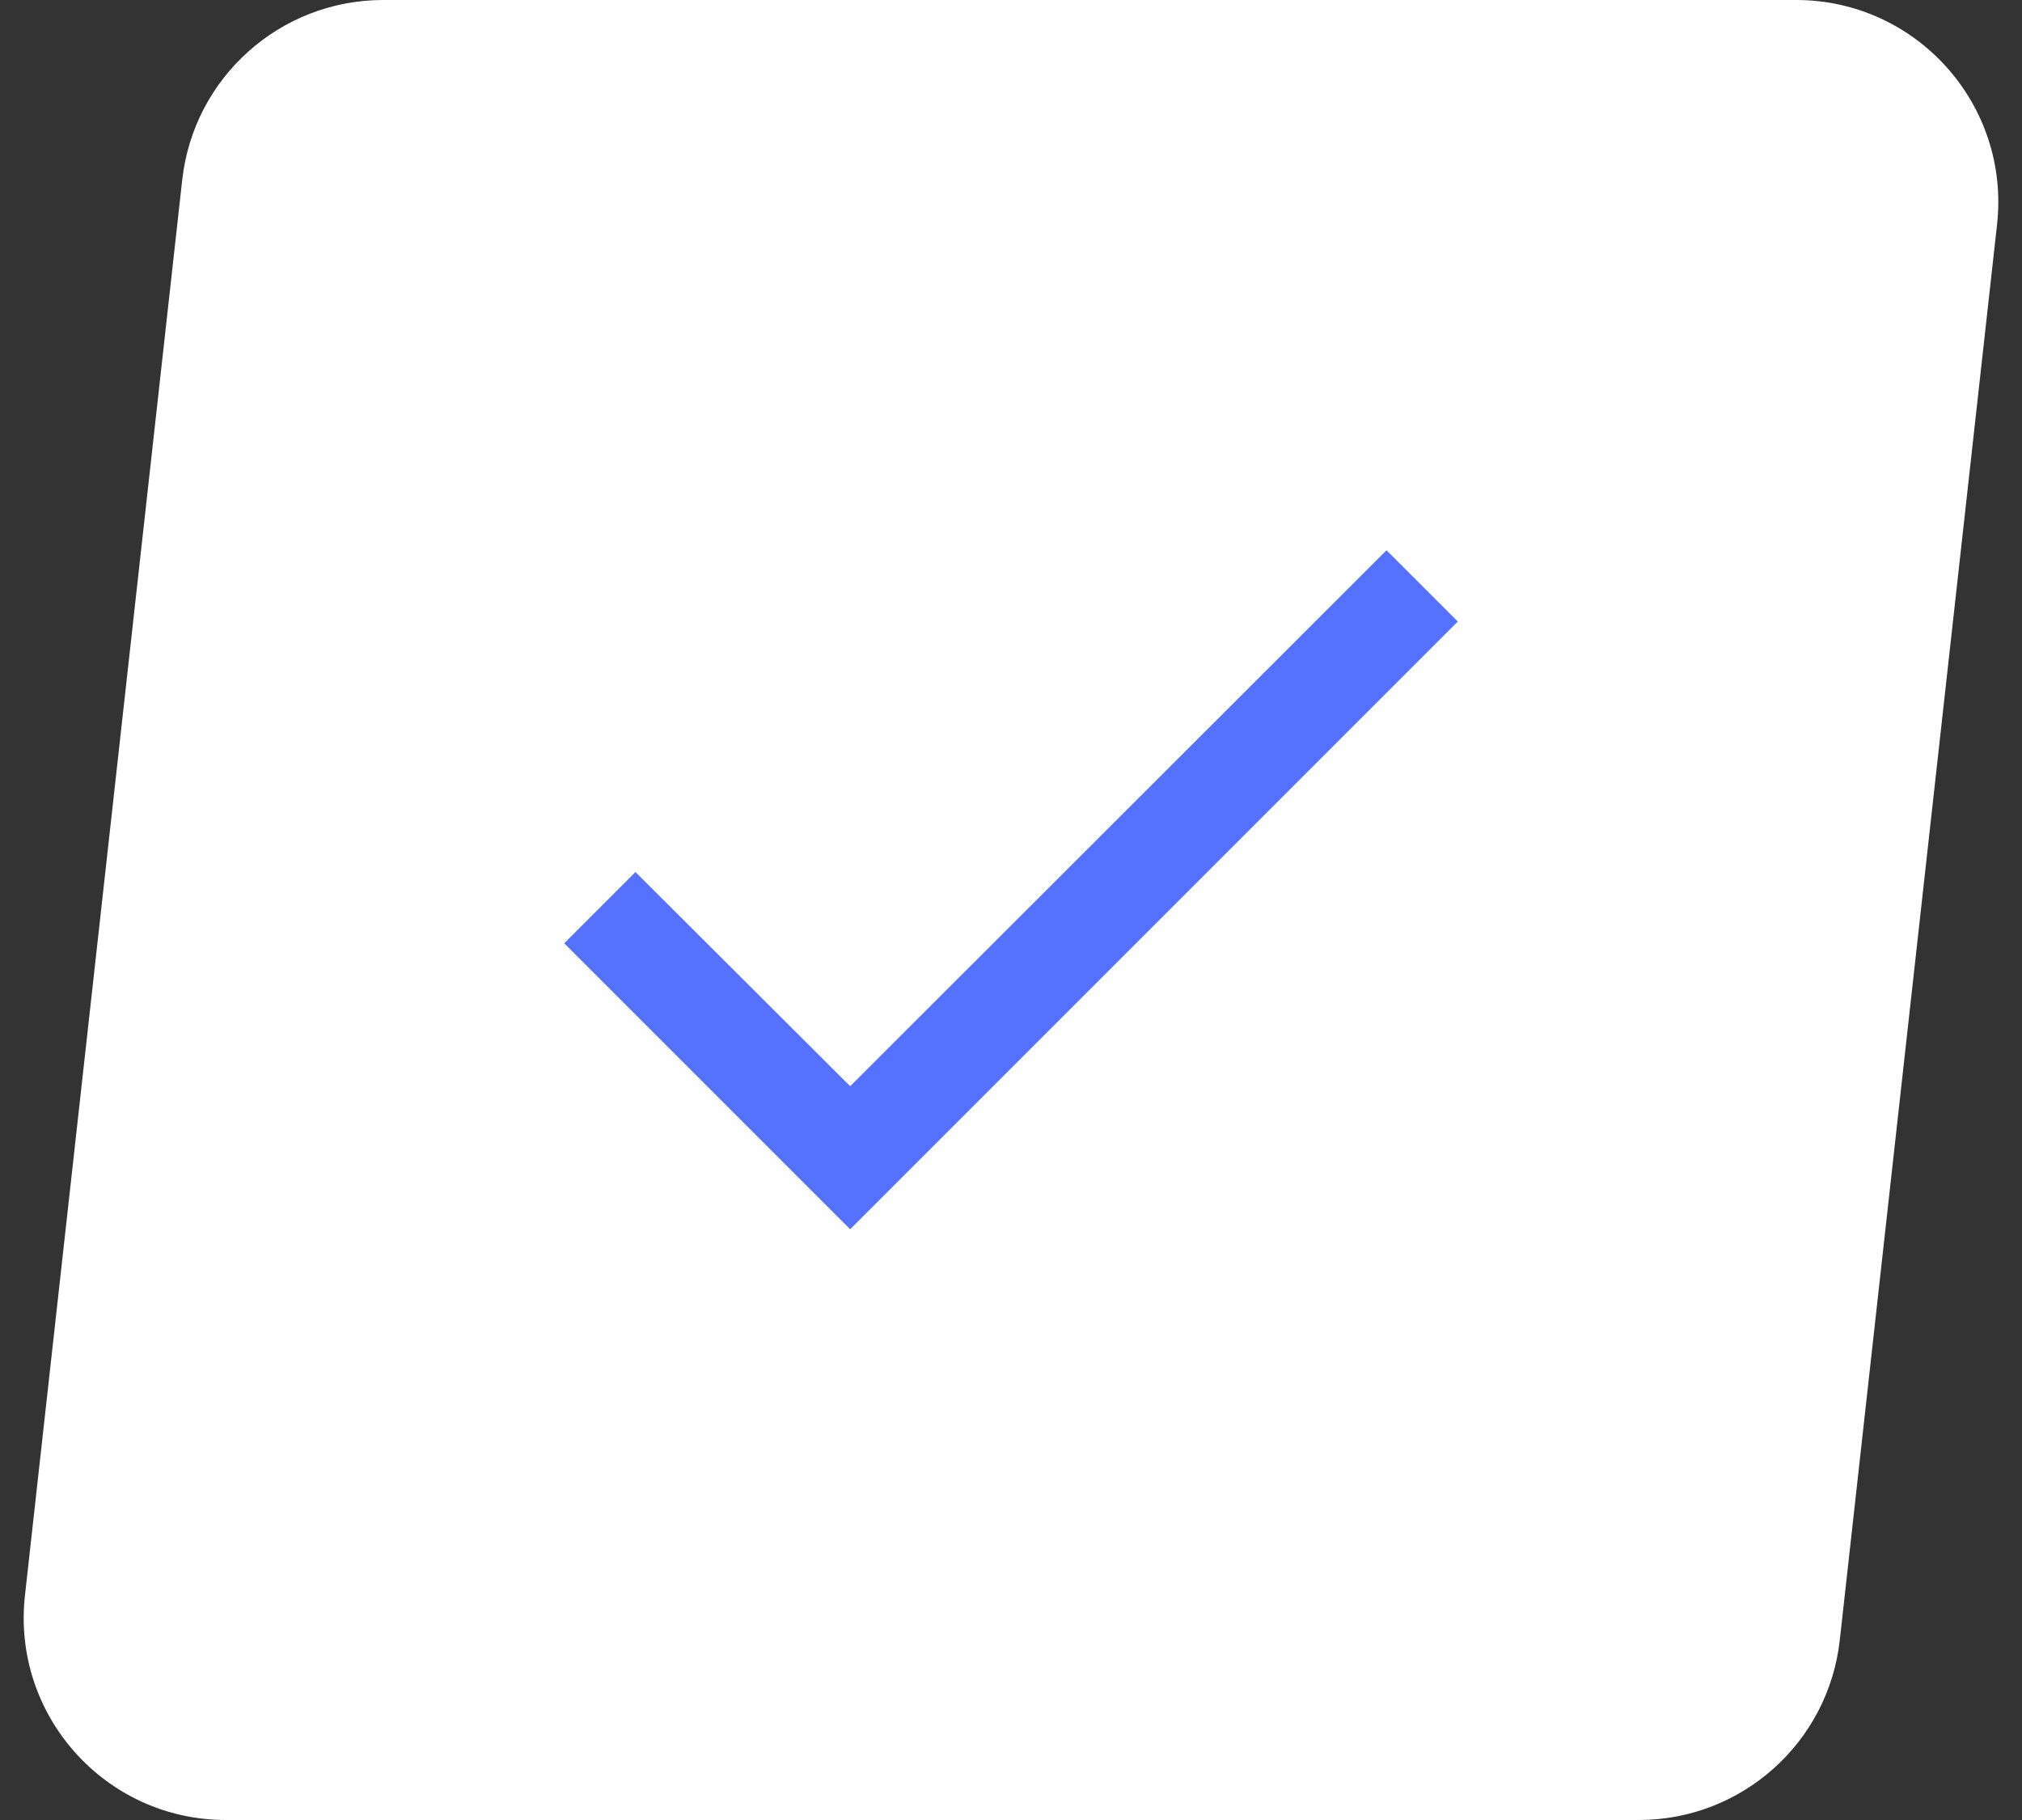 <?xml version="1.0" encoding="UTF-8"?> <svg xmlns="http://www.w3.org/2000/svg" width="50" height="45" viewBox="0 0 50 45" fill="none"><rect x="0" y="0" width="50" height="45" fill="#333333" stroke="none"/><path d="M4.506 4.448C4.787 1.916 6.928 0 9.475 0H44.414C47.394 0 49.712 2.59 49.383 5.552L45.494 40.552C45.213 43.084 43.073 45 40.525 45H5.587C2.606 45 0.288 42.41 0.617 39.448L4.506 4.448Z" fill="white"></path><path d="M36.049 15.368L21.023 30.394L13.952 23.323L15.714 21.561L21.023 26.857L34.286 13.606L36.049 15.368Z" fill="#5472FF"></path></svg> 